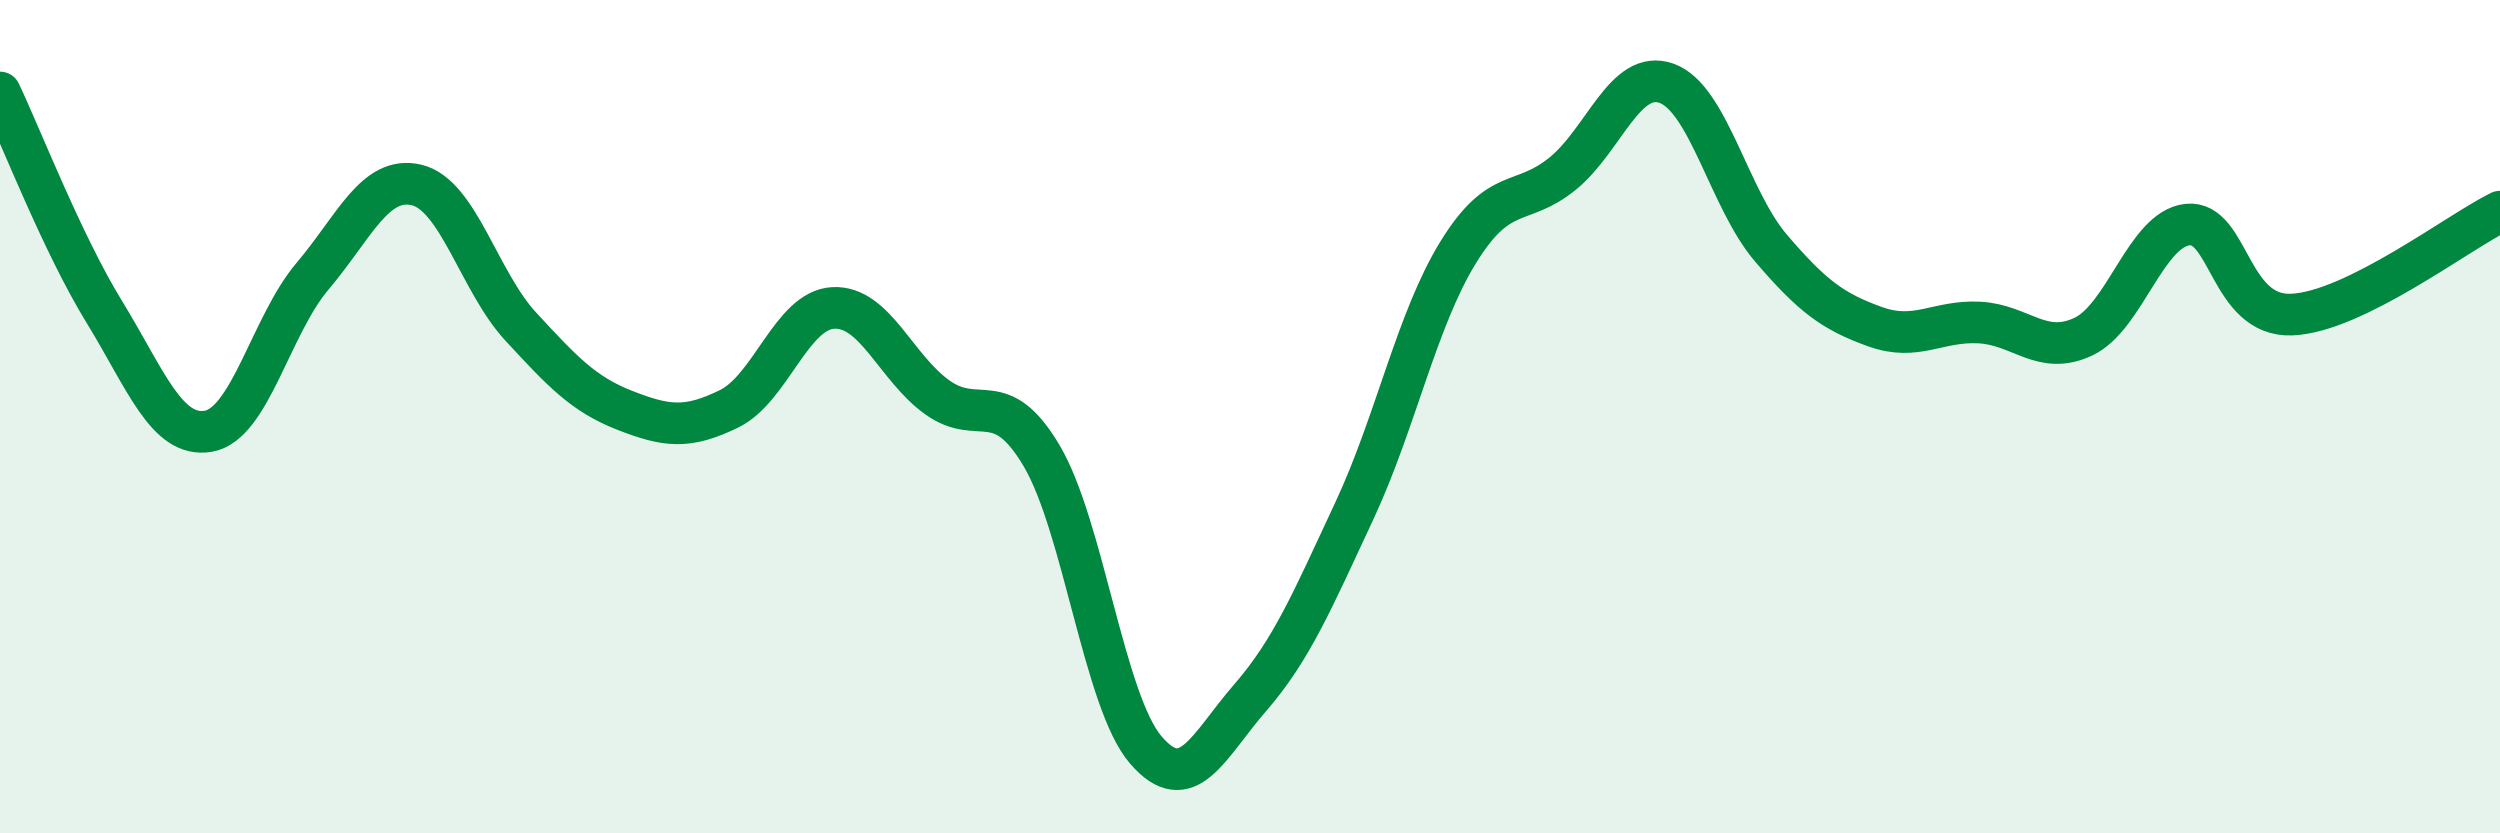 
    <svg width="60" height="20" viewBox="0 0 60 20" xmlns="http://www.w3.org/2000/svg">
      <path
        d="M 0,2.22 C 0.5,3.27 1.5,5.85 2.5,7.48 C 3.5,9.11 4,10.52 5,10.35 C 6,10.18 6.5,7.81 7.5,6.63 C 8.5,5.45 9,4.2 10,4.44 C 11,4.68 11.5,6.76 12.5,7.84 C 13.5,8.92 14,9.46 15,9.85 C 16,10.24 16.5,10.3 17.5,9.81 C 18.5,9.32 19,7.44 20,7.39 C 21,7.34 21.5,8.83 22.5,9.54 C 23.5,10.25 24,9.25 25,10.94 C 26,12.63 26.5,16.84 27.5,18 C 28.5,19.16 29,17.9 30,16.75 C 31,15.6 31.5,14.41 32.5,12.27 C 33.5,10.13 34,7.67 35,6.05 C 36,4.43 36.5,4.98 37.5,4.17 C 38.5,3.36 39,1.64 40,2 C 41,2.36 41.5,4.78 42.5,5.95 C 43.5,7.12 44,7.48 45,7.84 C 46,8.2 46.5,7.69 47.5,7.74 C 48.5,7.79 49,8.55 50,8.08 C 51,7.61 51.5,5.5 52.5,5.39 C 53.5,5.28 53.5,7.61 55,7.55 C 56.5,7.49 59,5.57 60,5.08L60 20L0 20Z"
        fill="#008740"
        opacity="0.1"
        stroke-linecap="round"
        stroke-linejoin="round"
      />
      <path
        d="M 0,2.22 C 0.5,3.27 1.5,5.85 2.5,7.48 C 3.5,9.11 4,10.52 5,10.35 C 6,10.18 6.5,7.81 7.5,6.63 C 8.5,5.45 9,4.2 10,4.44 C 11,4.68 11.5,6.76 12.5,7.84 C 13.5,8.92 14,9.46 15,9.85 C 16,10.24 16.5,10.3 17.5,9.81 C 18.5,9.32 19,7.44 20,7.39 C 21,7.34 21.5,8.83 22.5,9.54 C 23.5,10.25 24,9.25 25,10.94 C 26,12.63 26.5,16.84 27.5,18 C 28.5,19.16 29,17.9 30,16.75 C 31,15.6 31.5,14.41 32.5,12.27 C 33.5,10.13 34,7.67 35,6.05 C 36,4.43 36.5,4.98 37.5,4.17 C 38.5,3.36 39,1.64 40,2 C 41,2.36 41.5,4.78 42.5,5.95 C 43.5,7.12 44,7.48 45,7.84 C 46,8.2 46.5,7.69 47.5,7.74 C 48.5,7.79 49,8.55 50,8.08 C 51,7.61 51.5,5.5 52.5,5.39 C 53.5,5.28 53.5,7.61 55,7.55 C 56.5,7.49 59,5.57 60,5.08"
        stroke="#008740"
        stroke-width="1"
        fill="none"
        stroke-linecap="round"
        stroke-linejoin="round"
      />
    </svg>
  